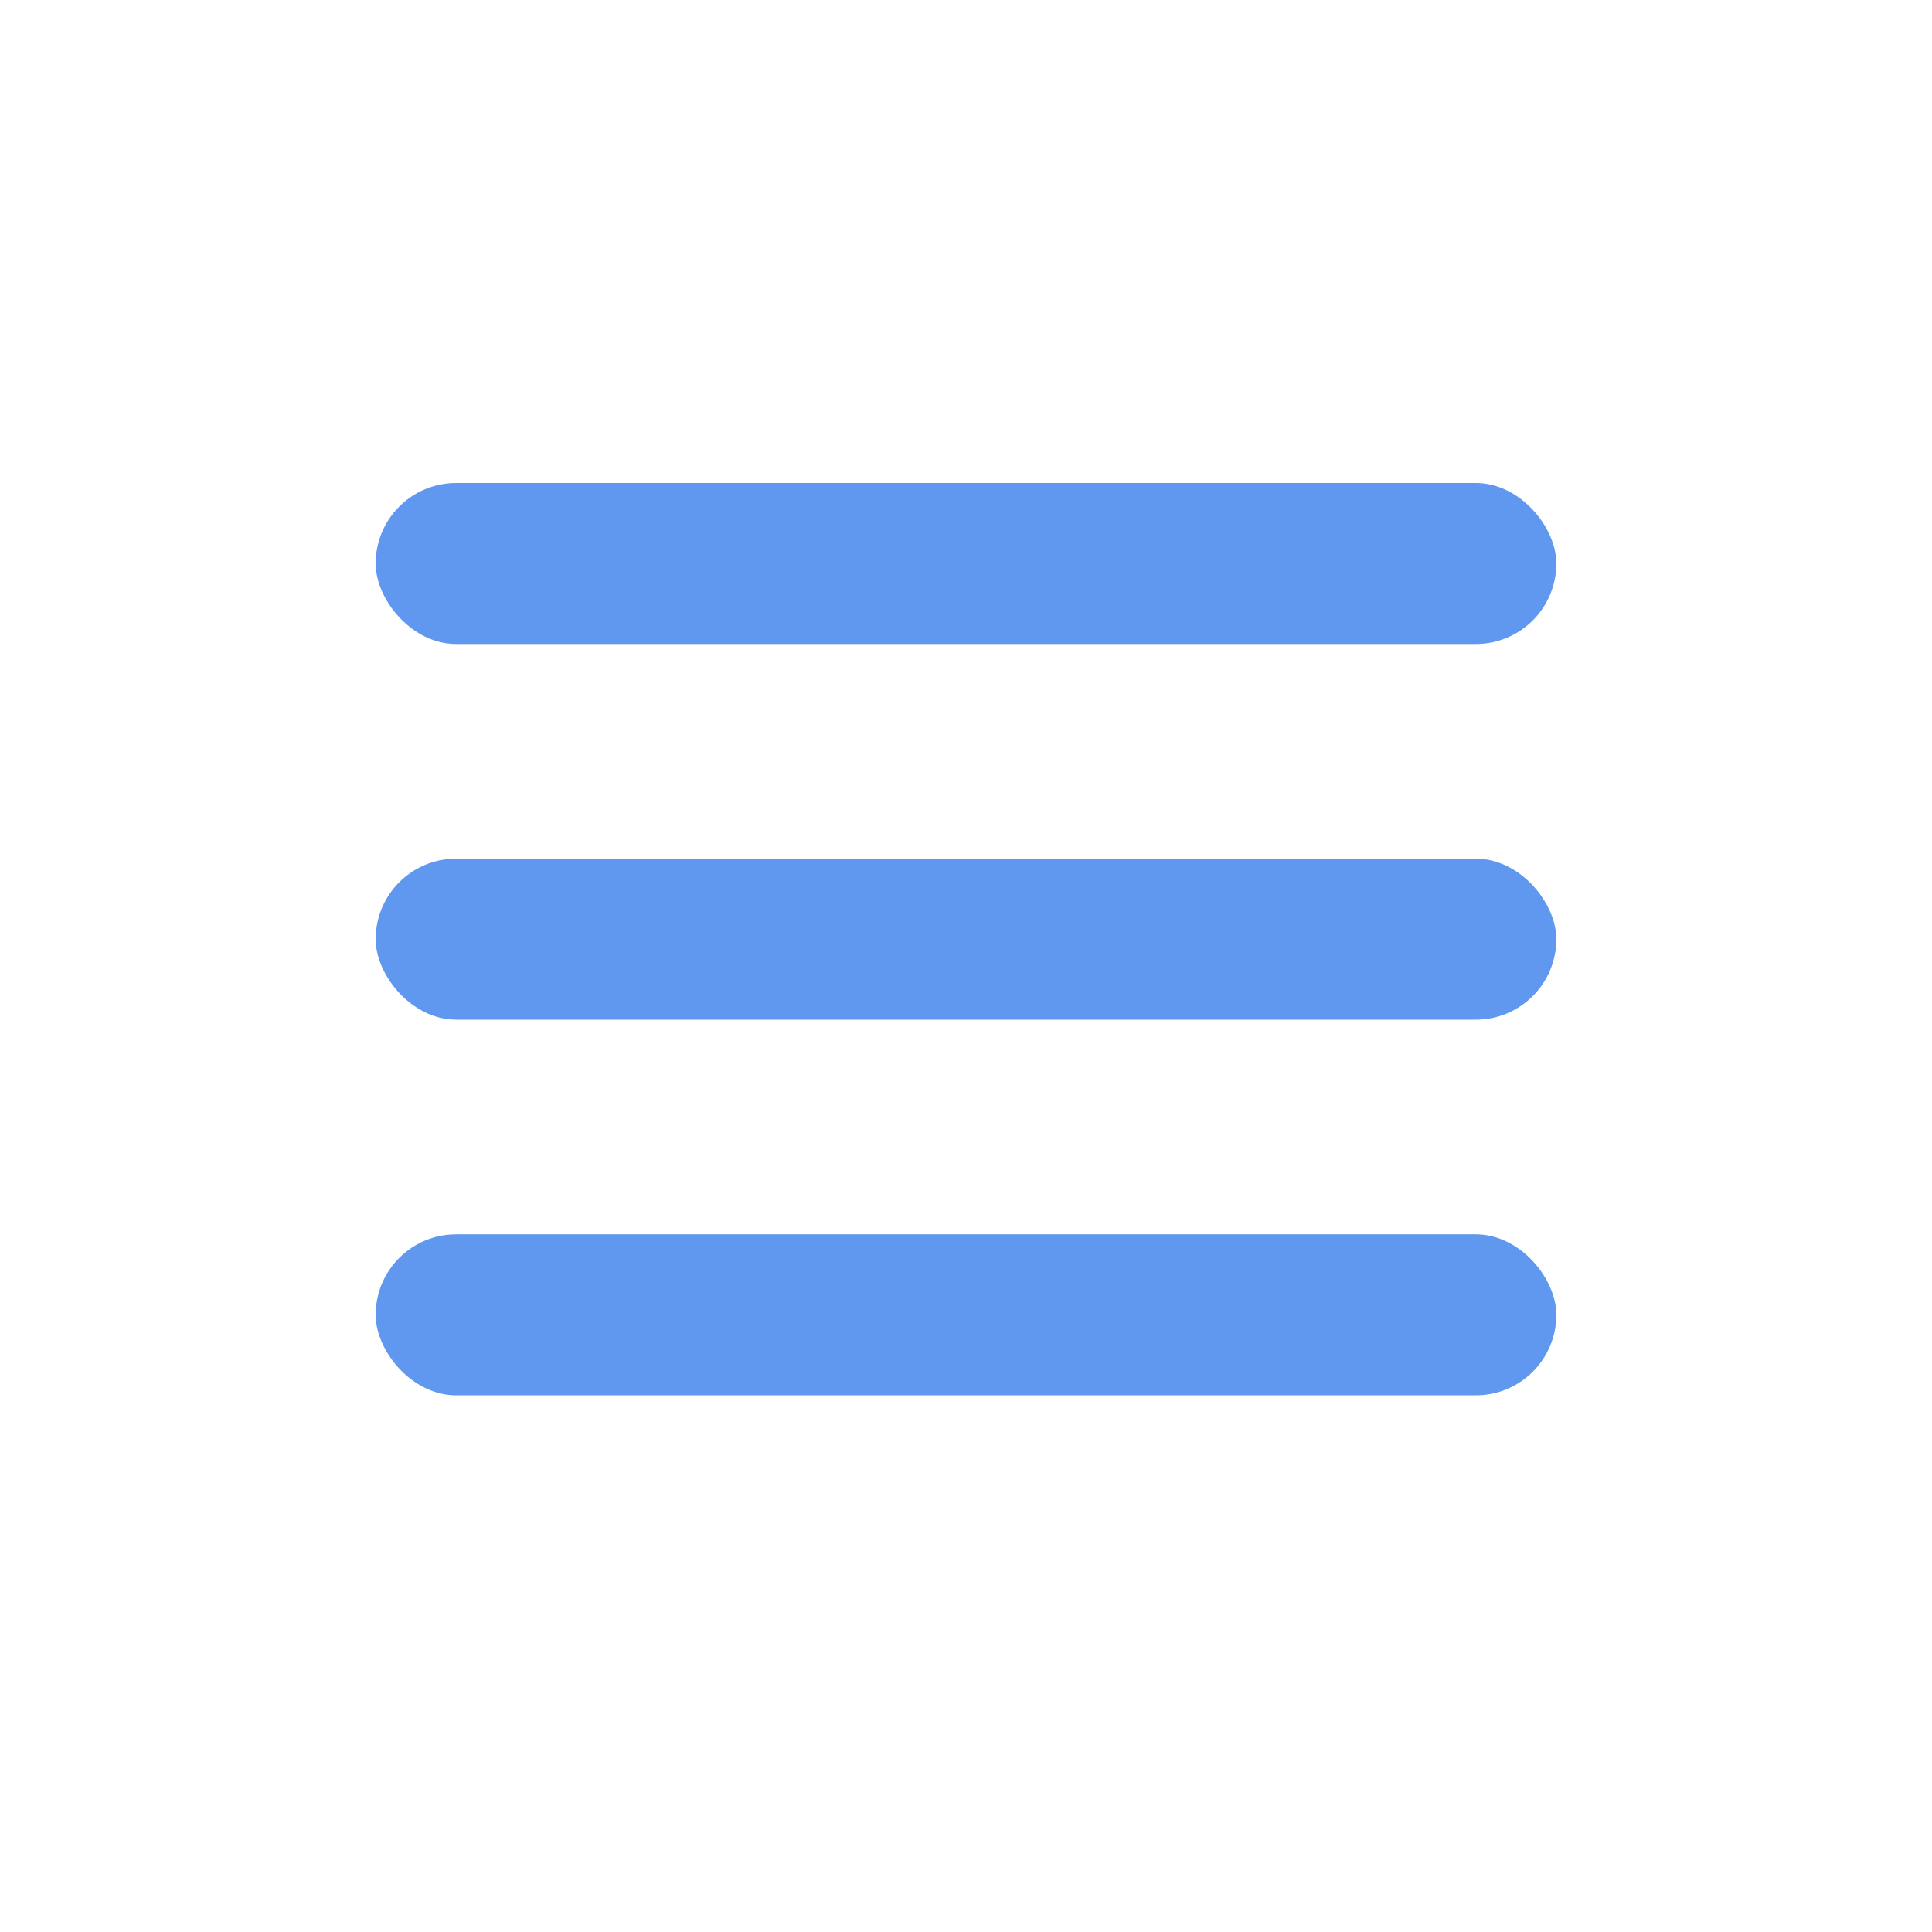 <?xml version="1.0" encoding="UTF-8"?> <svg xmlns="http://www.w3.org/2000/svg" width="36" height="36" viewBox="0 0 36 36" fill="none"> <rect x="7" y="9" width="22" height="3" rx="1.5" fill="#6097EF"></rect> <rect x="7" y="16" width="22" height="3" rx="1.5" fill="#6097EF"></rect> <rect x="7" y="23" width="22" height="3" rx="1.5" fill="#6097EF"></rect> </svg> 